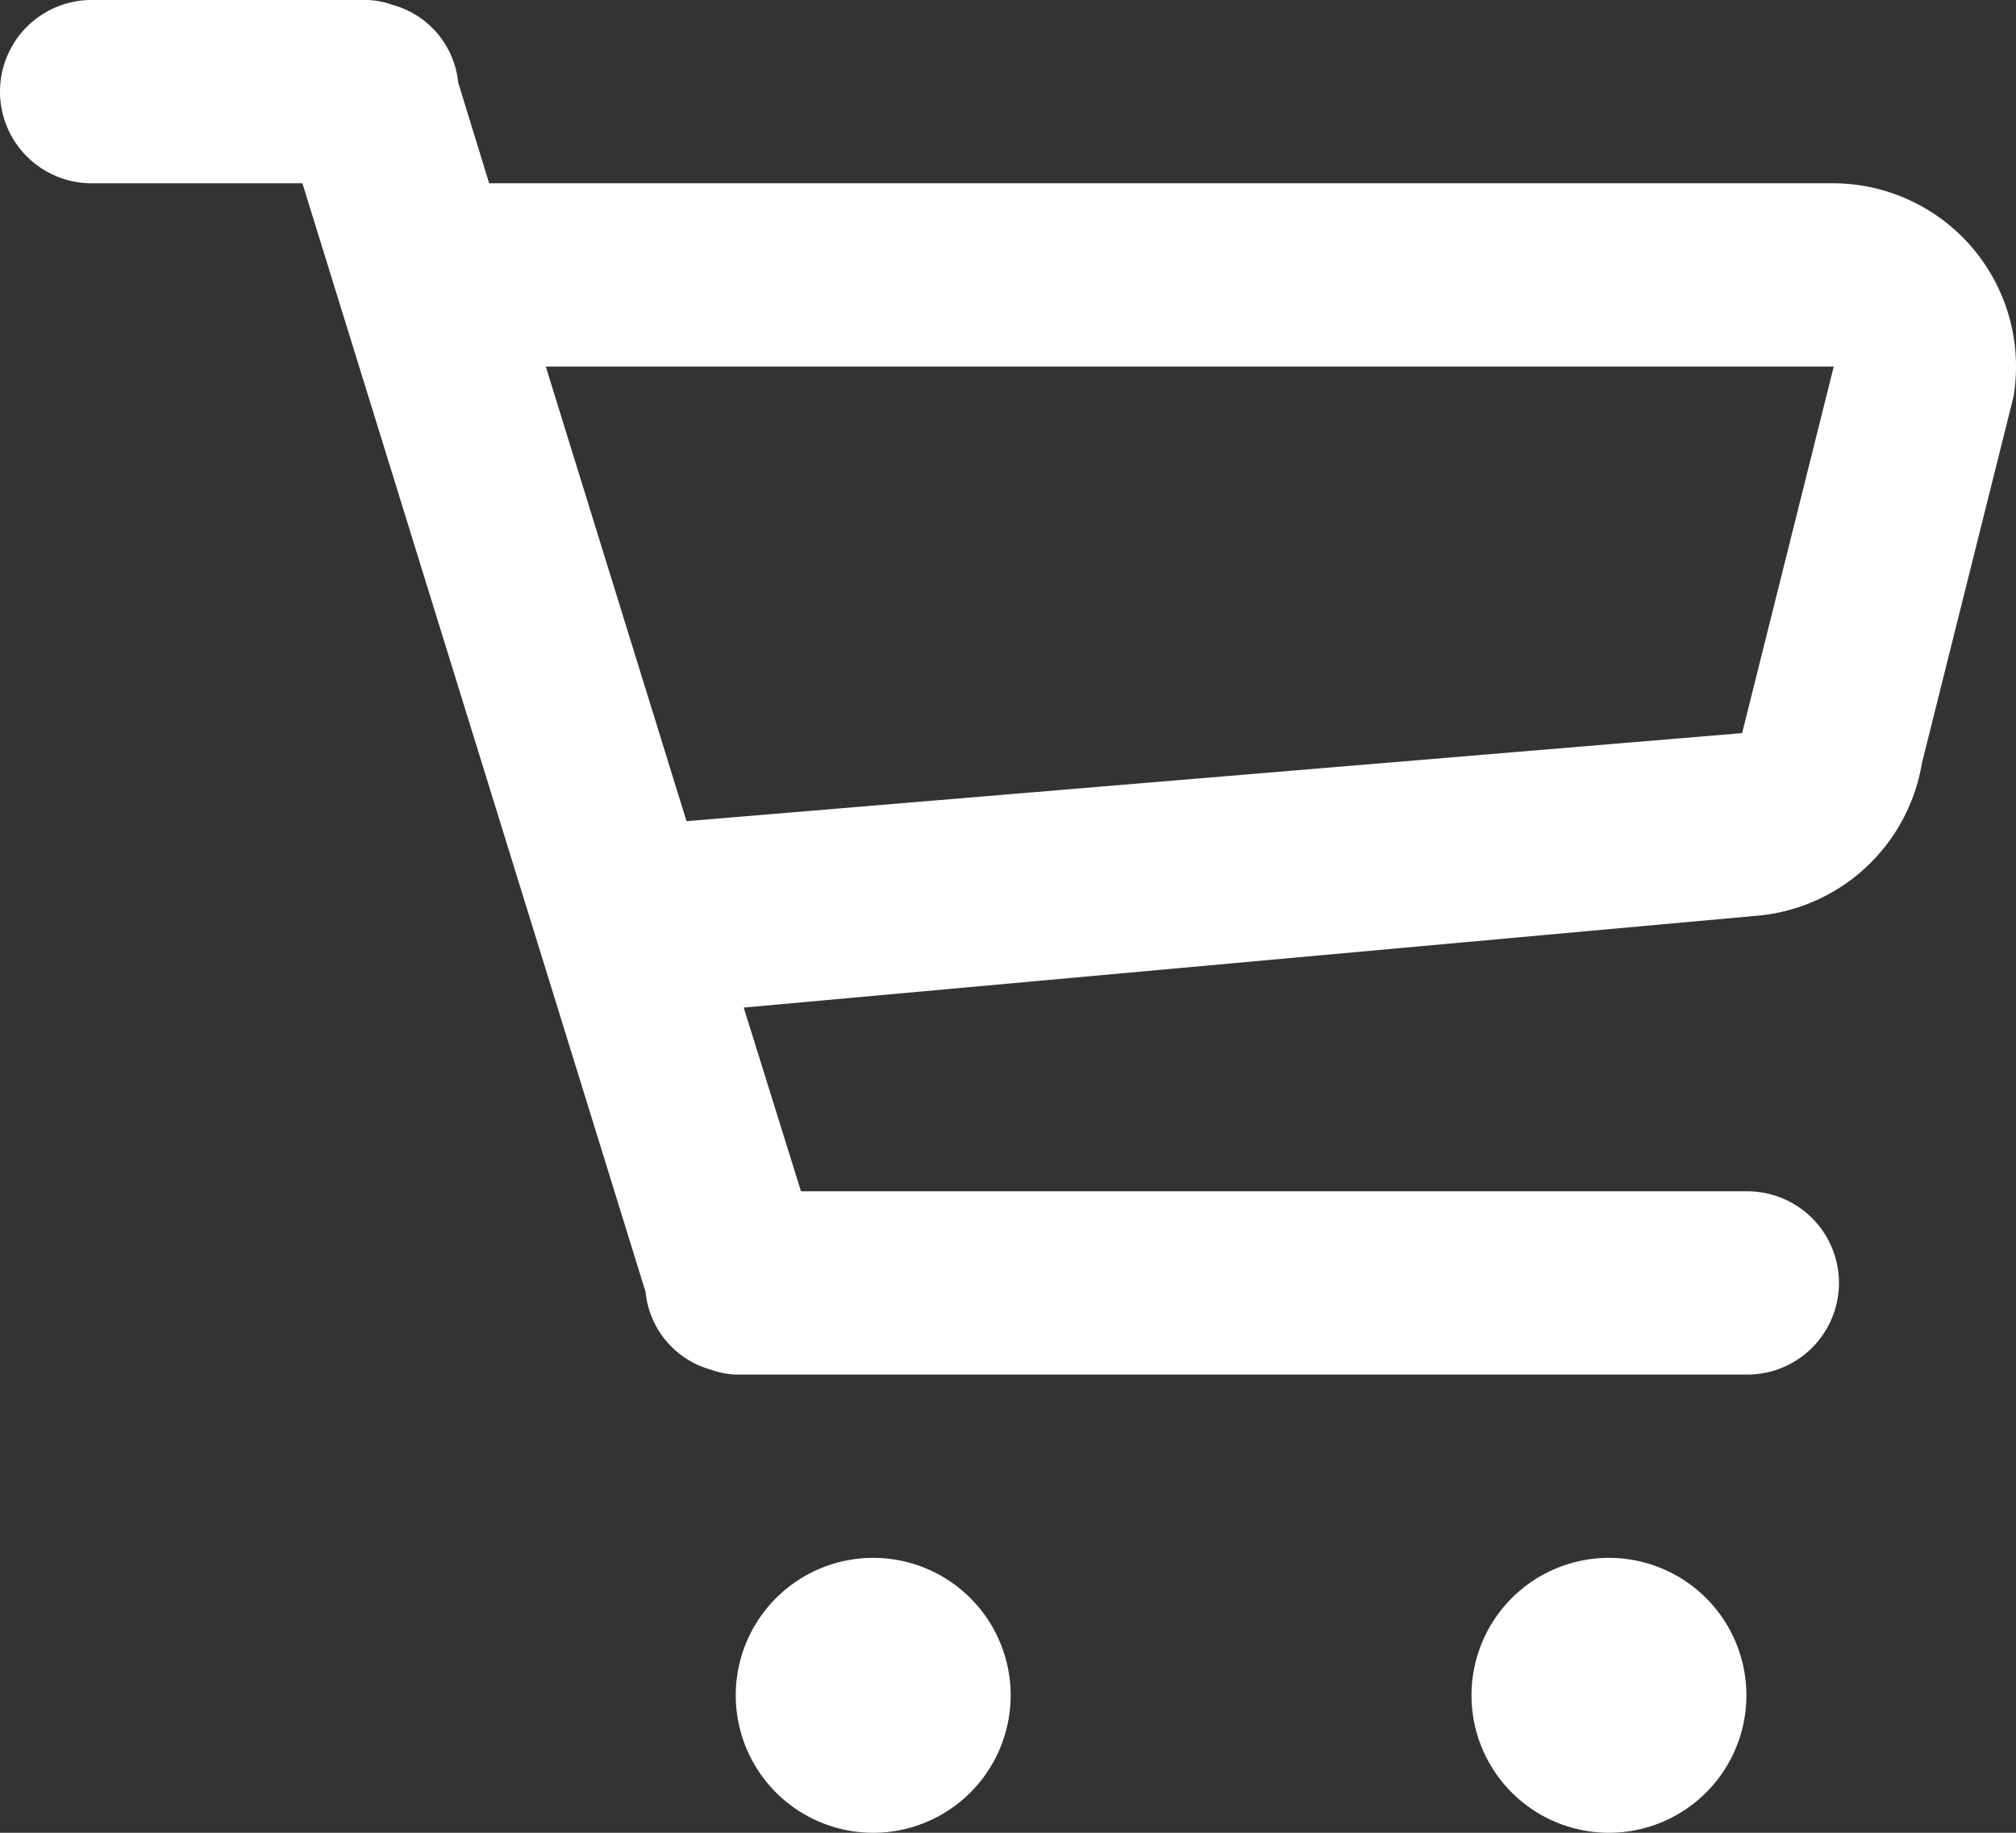 <svg xmlns="http://www.w3.org/2000/svg" viewBox="-1372 -843 22 20"><rect x="-1372" y="-843" width="22" height="20" fill="#333333" stroke="none"/><defs><style>.a{fill:#fff;fill-rule:evenodd;}</style></defs><path class="a" d="M21.973,4.329l-1,4a2,2,0,0,1-1.824,1.666l-11.033,1L8.741,13H19.068a1,1,0,1,1,0,2H8.026a.906.906,0,0,1-.269-.054.978.978,0,0,1-.712-.848L3.3,2H1A1,1,0,1,1,1,0H4.017a.906.906,0,0,1,.269.054A.978.978,0,0,1,5,.9L5.338,2h14.67a2,2,0,0,1,1.965,2.329ZM5.956,4,7.492,8.961,19.011,8l1-4ZM9.534,17a1.5,1.5,0,1,1-1.505,1.5A1.5,1.5,0,0,1,9.534,17Zm8.029,0a1.5,1.5,0,1,1-1.505,1.5A1.5,1.5,0,0,1,17.563,17Z" transform="translate(-1372 -843)"/></svg>